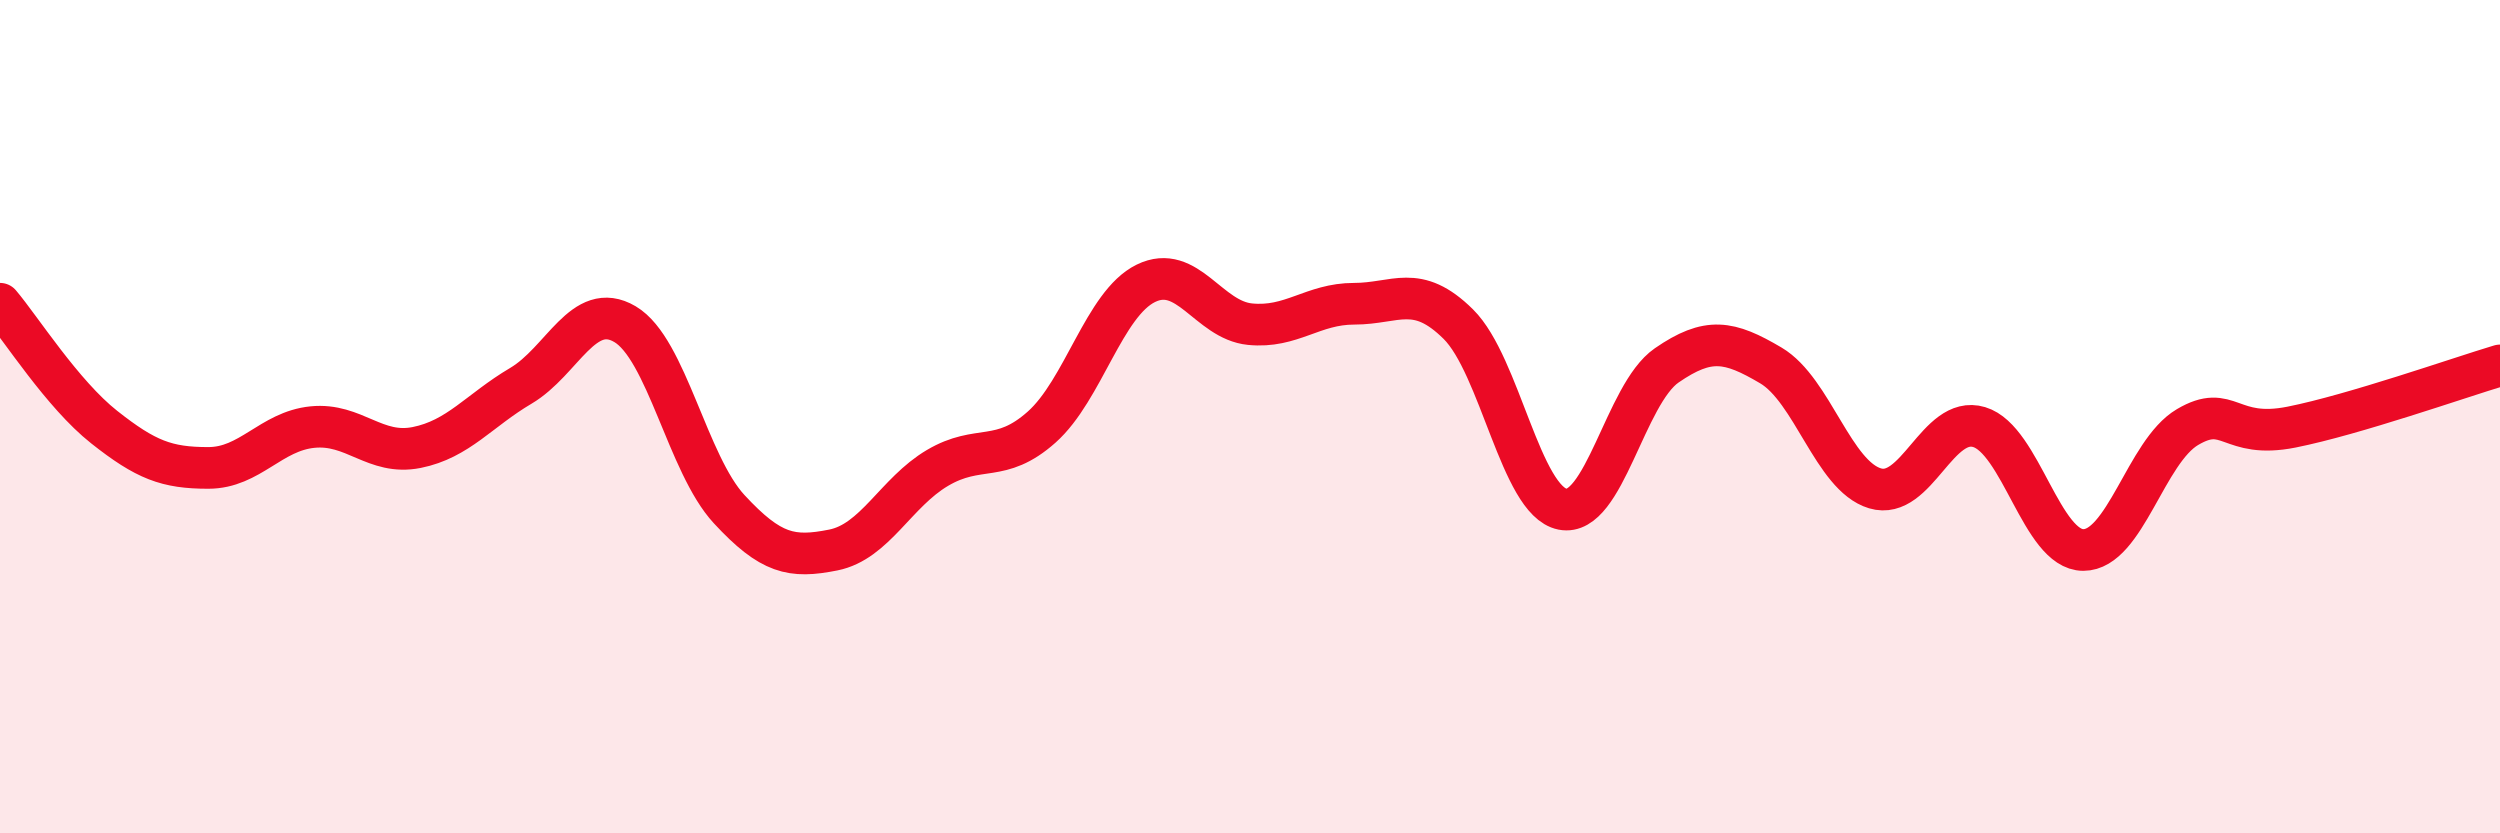 
    <svg width="60" height="20" viewBox="0 0 60 20" xmlns="http://www.w3.org/2000/svg">
      <path
        d="M 0,7.29 C 0.5,7.88 1.5,9.46 2.5,10.25 C 3.5,11.04 4,11.23 5,11.23 C 6,11.23 6.5,10.35 7.5,10.25 C 8.5,10.15 9,10.94 10,10.74 C 11,10.54 11.5,9.85 12.5,9.26 C 13.5,8.67 14,7.19 15,7.78 C 16,8.37 16.5,11.14 17.5,12.22 C 18.5,13.3 19,13.4 20,13.2 C 21,13 21.5,11.82 22.5,11.23 C 23.5,10.64 24,11.14 25,10.25 C 26,9.36 26.5,7.29 27.5,6.8 C 28.5,6.31 29,7.68 30,7.78 C 31,7.88 31.5,7.29 32.5,7.29 C 33.5,7.29 34,6.79 35,7.78 C 36,8.77 36.5,12.02 37.5,12.22 C 38.5,12.42 39,9.46 40,8.77 C 41,8.08 41.5,8.18 42.5,8.77 C 43.5,9.36 44,11.42 45,11.72 C 46,12.02 46.5,9.95 47.5,10.25 C 48.5,10.55 49,13.2 50,13.2 C 51,13.2 51.5,10.84 52.5,10.25 C 53.5,9.66 53.5,10.55 55,10.25 C 56.5,9.95 59,9.07 60,8.77L60 20L0 20Z"
        fill="#EB0A25"
        opacity="0.1"
        stroke-linecap="round"
        stroke-linejoin="round"
      />
      <path
        d="M 0,7.29 C 0.5,7.88 1.5,9.46 2.5,10.25 C 3.5,11.04 4,11.23 5,11.23 C 6,11.23 6.5,10.35 7.5,10.25 C 8.5,10.15 9,10.94 10,10.74 C 11,10.54 11.5,9.85 12.5,9.26 C 13.5,8.67 14,7.19 15,7.78 C 16,8.37 16.5,11.14 17.5,12.22 C 18.5,13.3 19,13.4 20,13.2 C 21,13 21.5,11.82 22.5,11.23 C 23.5,10.64 24,11.14 25,10.25 C 26,9.36 26.5,7.29 27.5,6.8 C 28.5,6.31 29,7.68 30,7.78 C 31,7.88 31.5,7.29 32.5,7.29 C 33.5,7.29 34,6.79 35,7.78 C 36,8.77 36.5,12.02 37.5,12.22 C 38.5,12.42 39,9.46 40,8.77 C 41,8.08 41.5,8.18 42.5,8.77 C 43.5,9.36 44,11.42 45,11.72 C 46,12.02 46.5,9.95 47.5,10.25 C 48.5,10.55 49,13.2 50,13.2 C 51,13.2 51.5,10.84 52.5,10.25 C 53.5,9.66 53.5,10.55 55,10.25 C 56.5,9.95 59,9.07 60,8.77"
        stroke="#EB0A25"
        stroke-width="1"
        fill="none"
        stroke-linecap="round"
        stroke-linejoin="round"
      />
    </svg>
  
